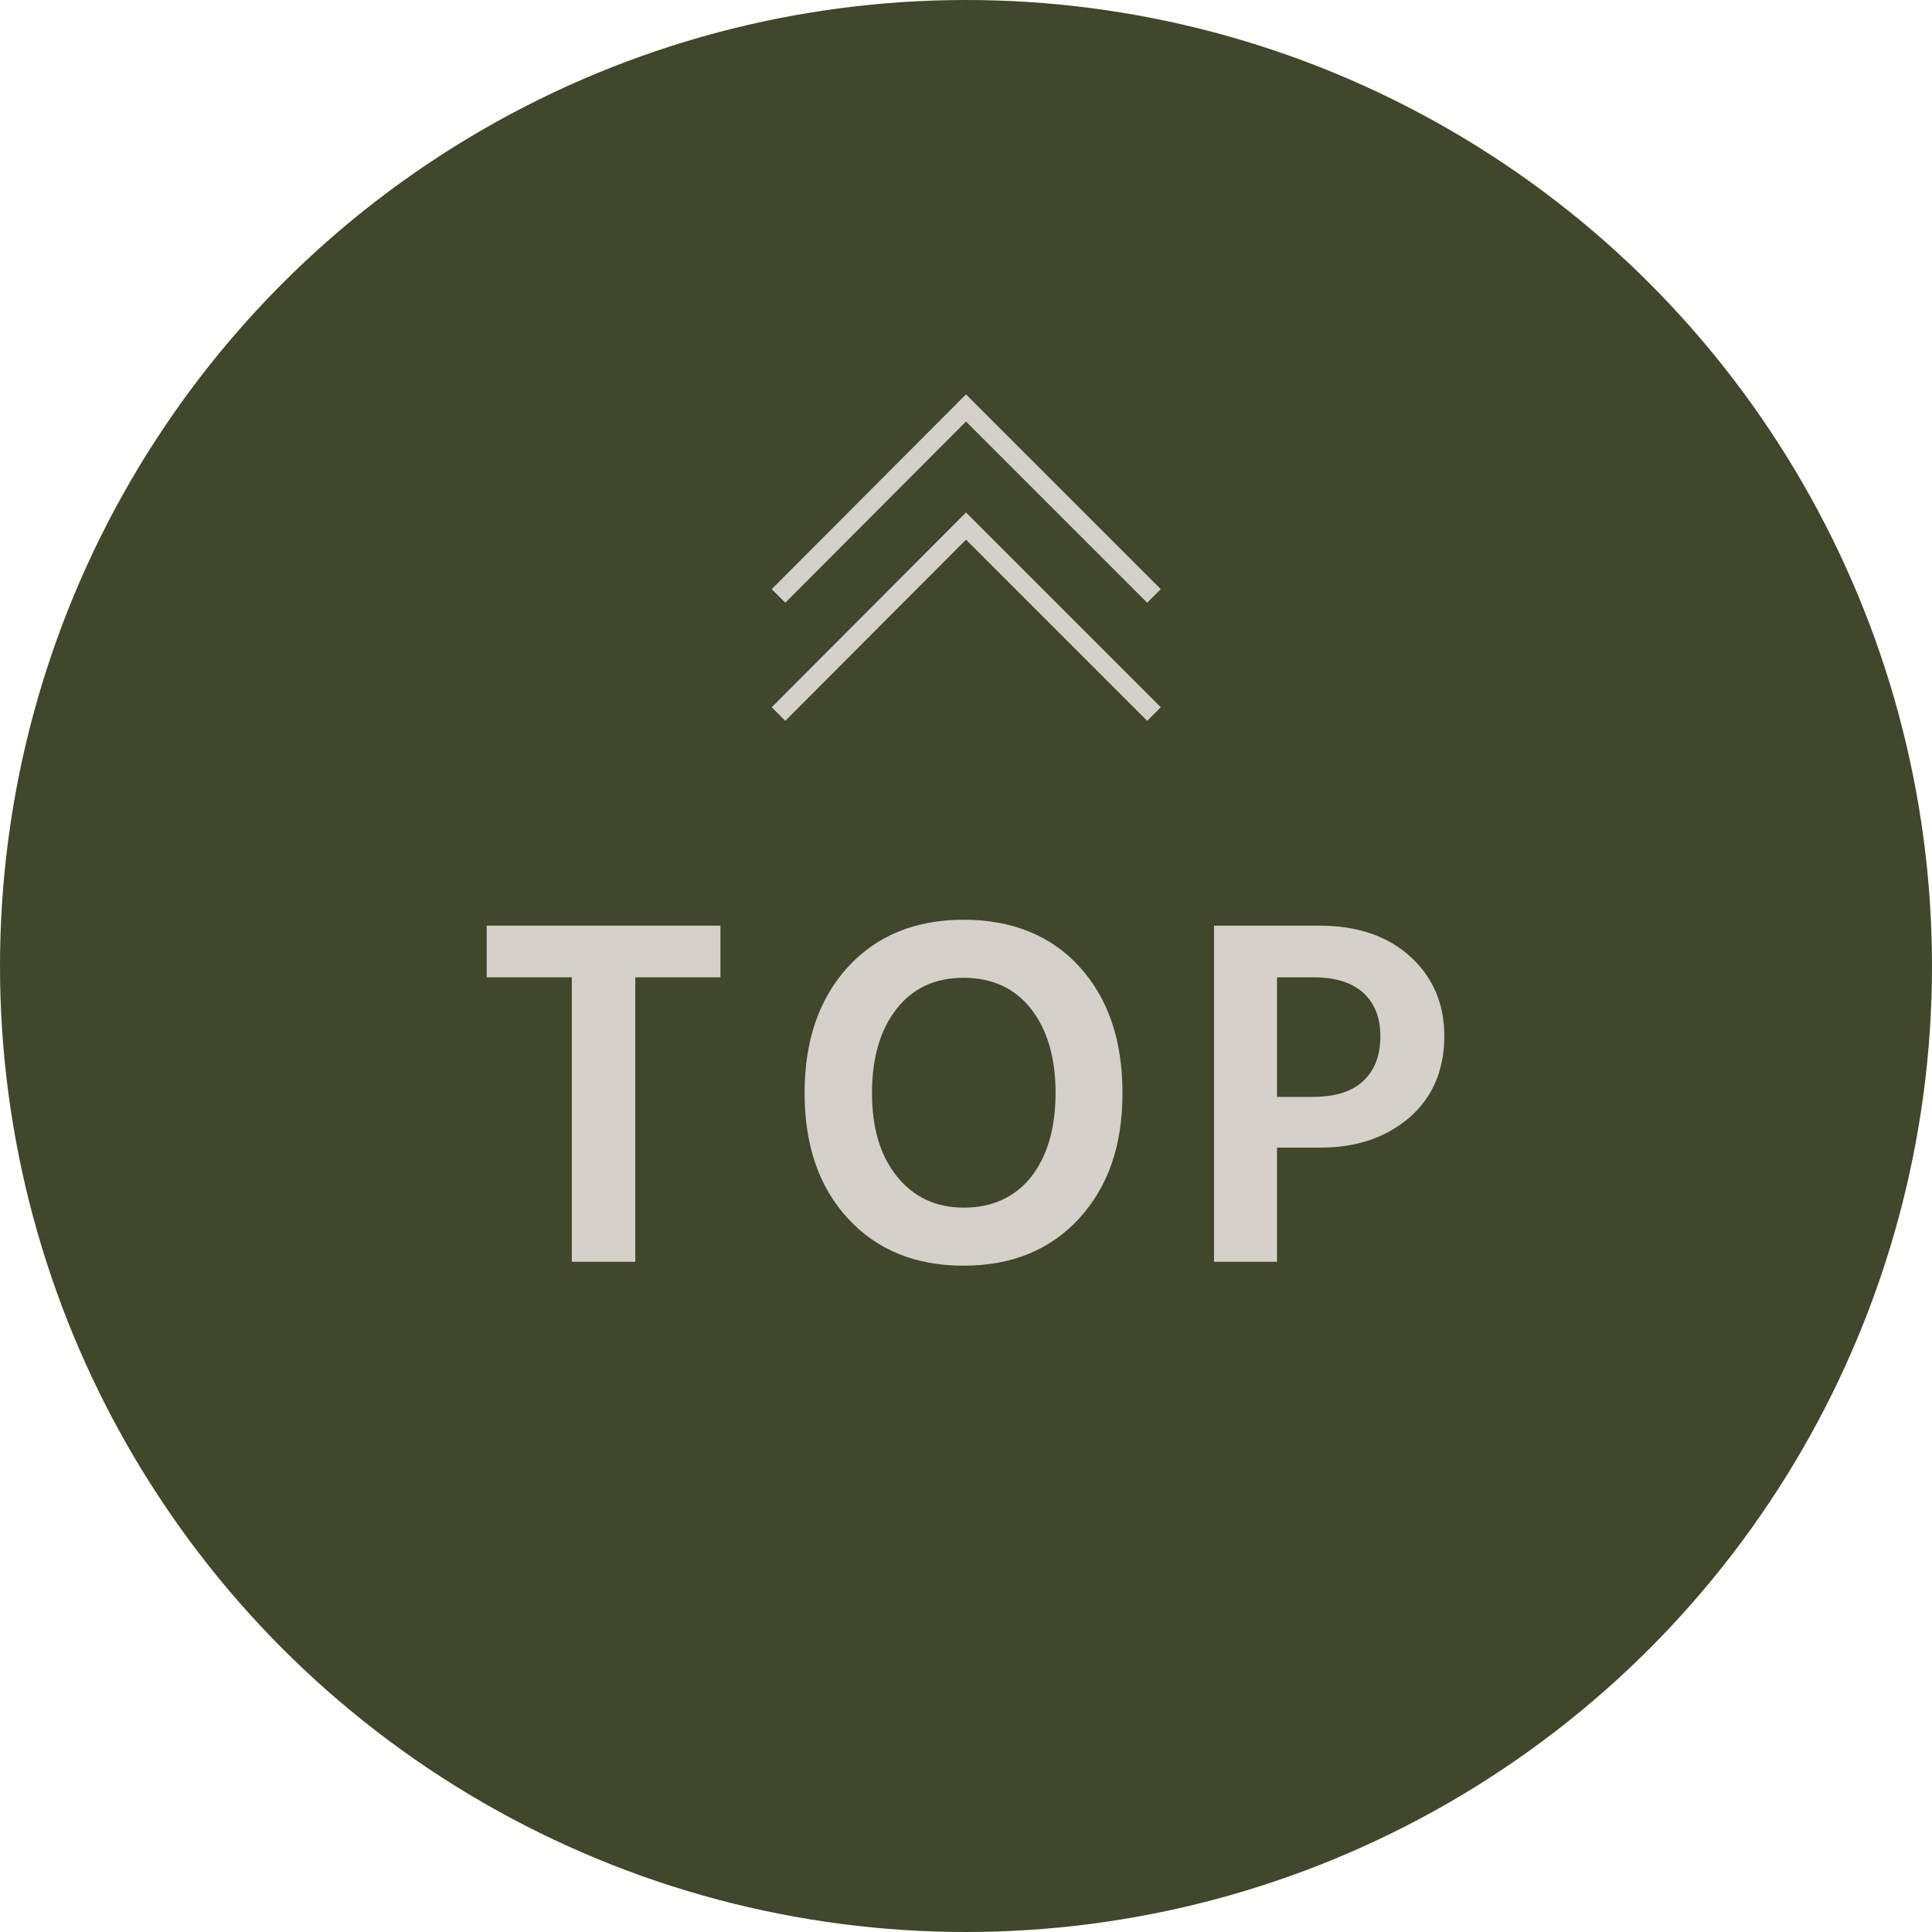 <?xml version="1.0" encoding="UTF-8"?><svg id="b" xmlns="http://www.w3.org/2000/svg" width="39.26" height="39.26" viewBox="0 0 39.26 39.26"><defs><style>.d{fill:#40472a;}.d,.e{stroke-width:0px;}.f{fill:none;stroke:#d5d0ca;stroke-miterlimit:10;stroke-width:.39px;}.e{fill:#d5d0ca;}</style></defs><g id="c"><circle class="d" cx="19.63" cy="19.63" r="19.63"/><path class="e" d="m14.64,18.81v1.05h-1.73v5.78h-1.29v-5.78h-1.73v-1.05h4.76Z"/><path class="e" d="m16.35,22.21c0-1.06.29-1.91.88-2.56.59-.64,1.37-.96,2.35-.96s1.78.32,2.36.96c.58.64.87,1.49.87,2.56s-.29,1.9-.88,2.55c-.59.64-1.37.96-2.35.96s-1.76-.32-2.35-.96c-.59-.64-.88-1.49-.88-2.55Zm1.37,0c0,.72.17,1.28.51,1.7.34.42.79.63,1.36.63s1.03-.21,1.36-.62c.33-.42.5-.99.5-1.71s-.17-1.29-.5-1.71c-.33-.42-.79-.63-1.37-.63s-1.03.21-1.36.63c-.33.42-.5.99-.5,1.71Z"/><path class="e" d="m24.67,18.81h2.14c.77,0,1.39.21,1.85.63.46.42.69.96.69,1.61,0,.7-.24,1.25-.71,1.66-.48.41-1.08.61-1.8.61h-.89v2.32h-1.28v-6.83Zm1.28,3.48h.72c.47,0,.81-.11,1.04-.33.23-.22.34-.52.34-.9s-.11-.66-.34-.88c-.23-.21-.57-.32-1.01-.32h-.75v2.43Z"/><polyline class="f" points="15.82 14.51 19.63 10.69 23.45 14.51"/><polyline class="f" points="15.82 12.11 19.63 8.29 23.45 12.11"/></g></svg>